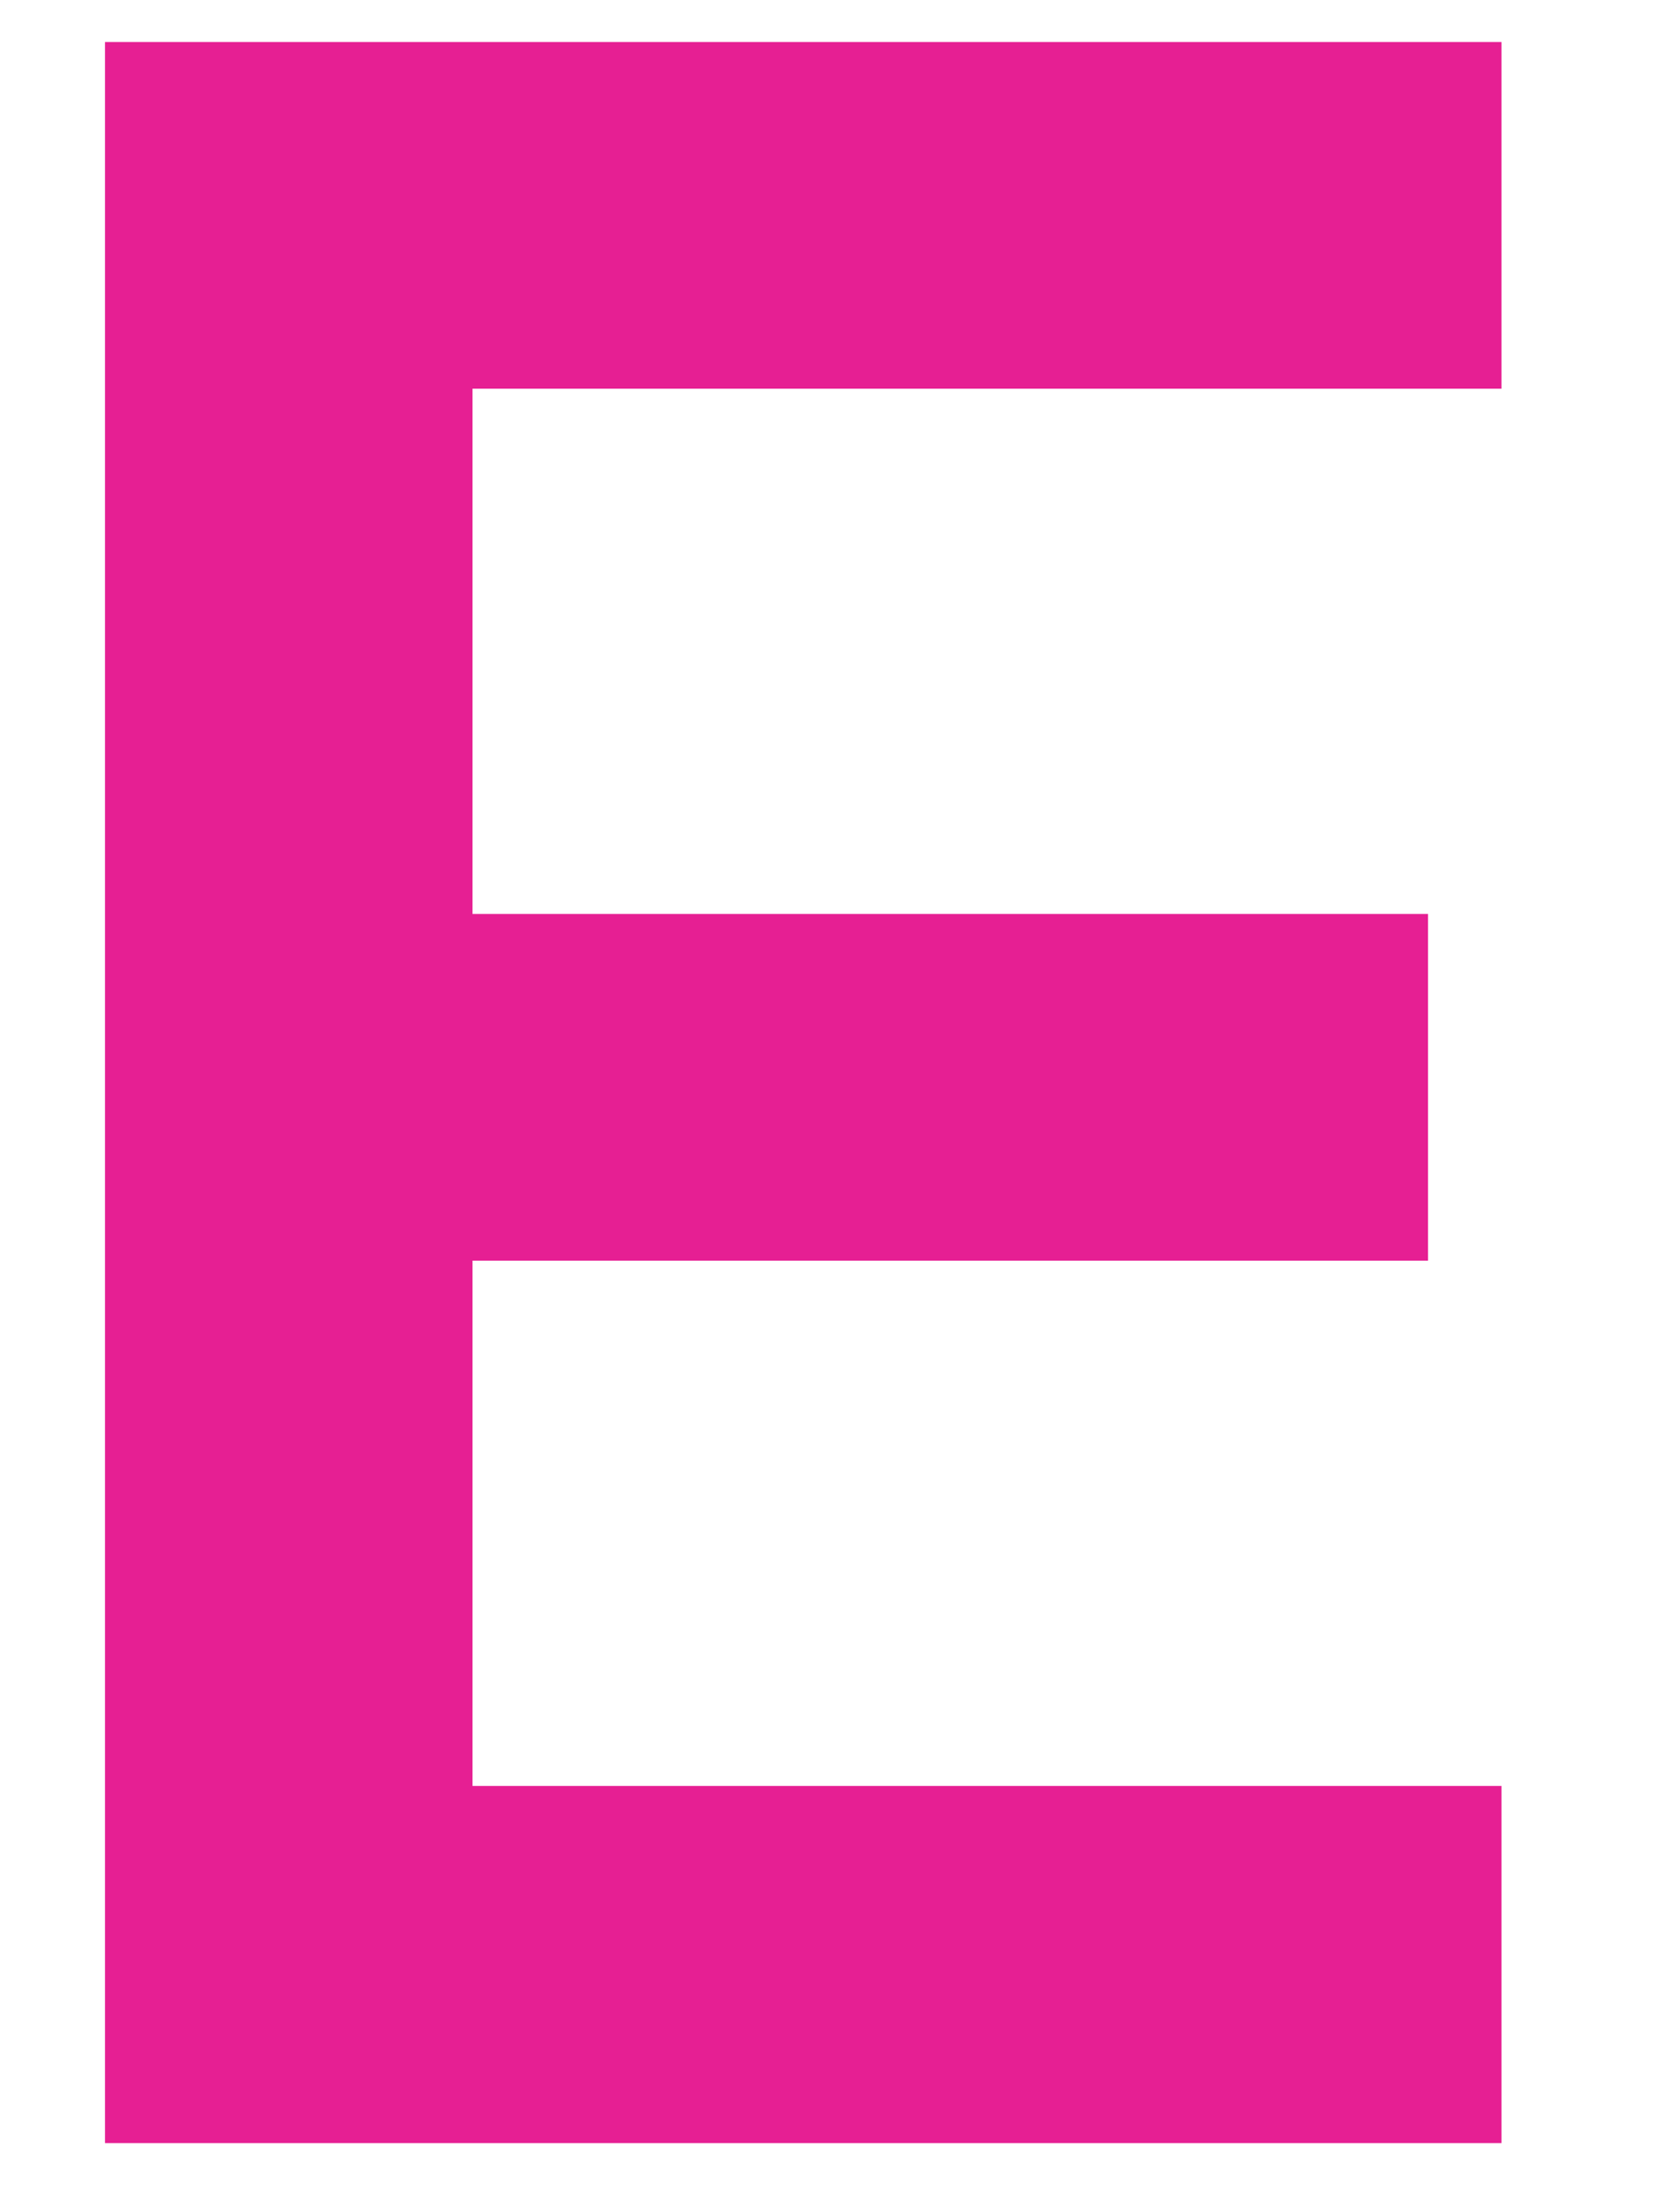 <?xml version="1.0" encoding="UTF-8"?>
<svg xmlns="http://www.w3.org/2000/svg" width="16" height="21" viewBox="0 0 16 21" fill="none">
  <g clip-path="url(#clip0_282_522)">
    <path d="M1 20.4H14.3V17H4.5V12H13.6V8.7H4.5V3.7H14.3V0.4H1V20.4Z" fill="#E61F93"></path>
  </g>
  <defs>
    <clipPath id="clip0_282_522">
      <rect width="16" height="21" fill="white"></rect>
    </clipPath>
  </defs>
</svg>

